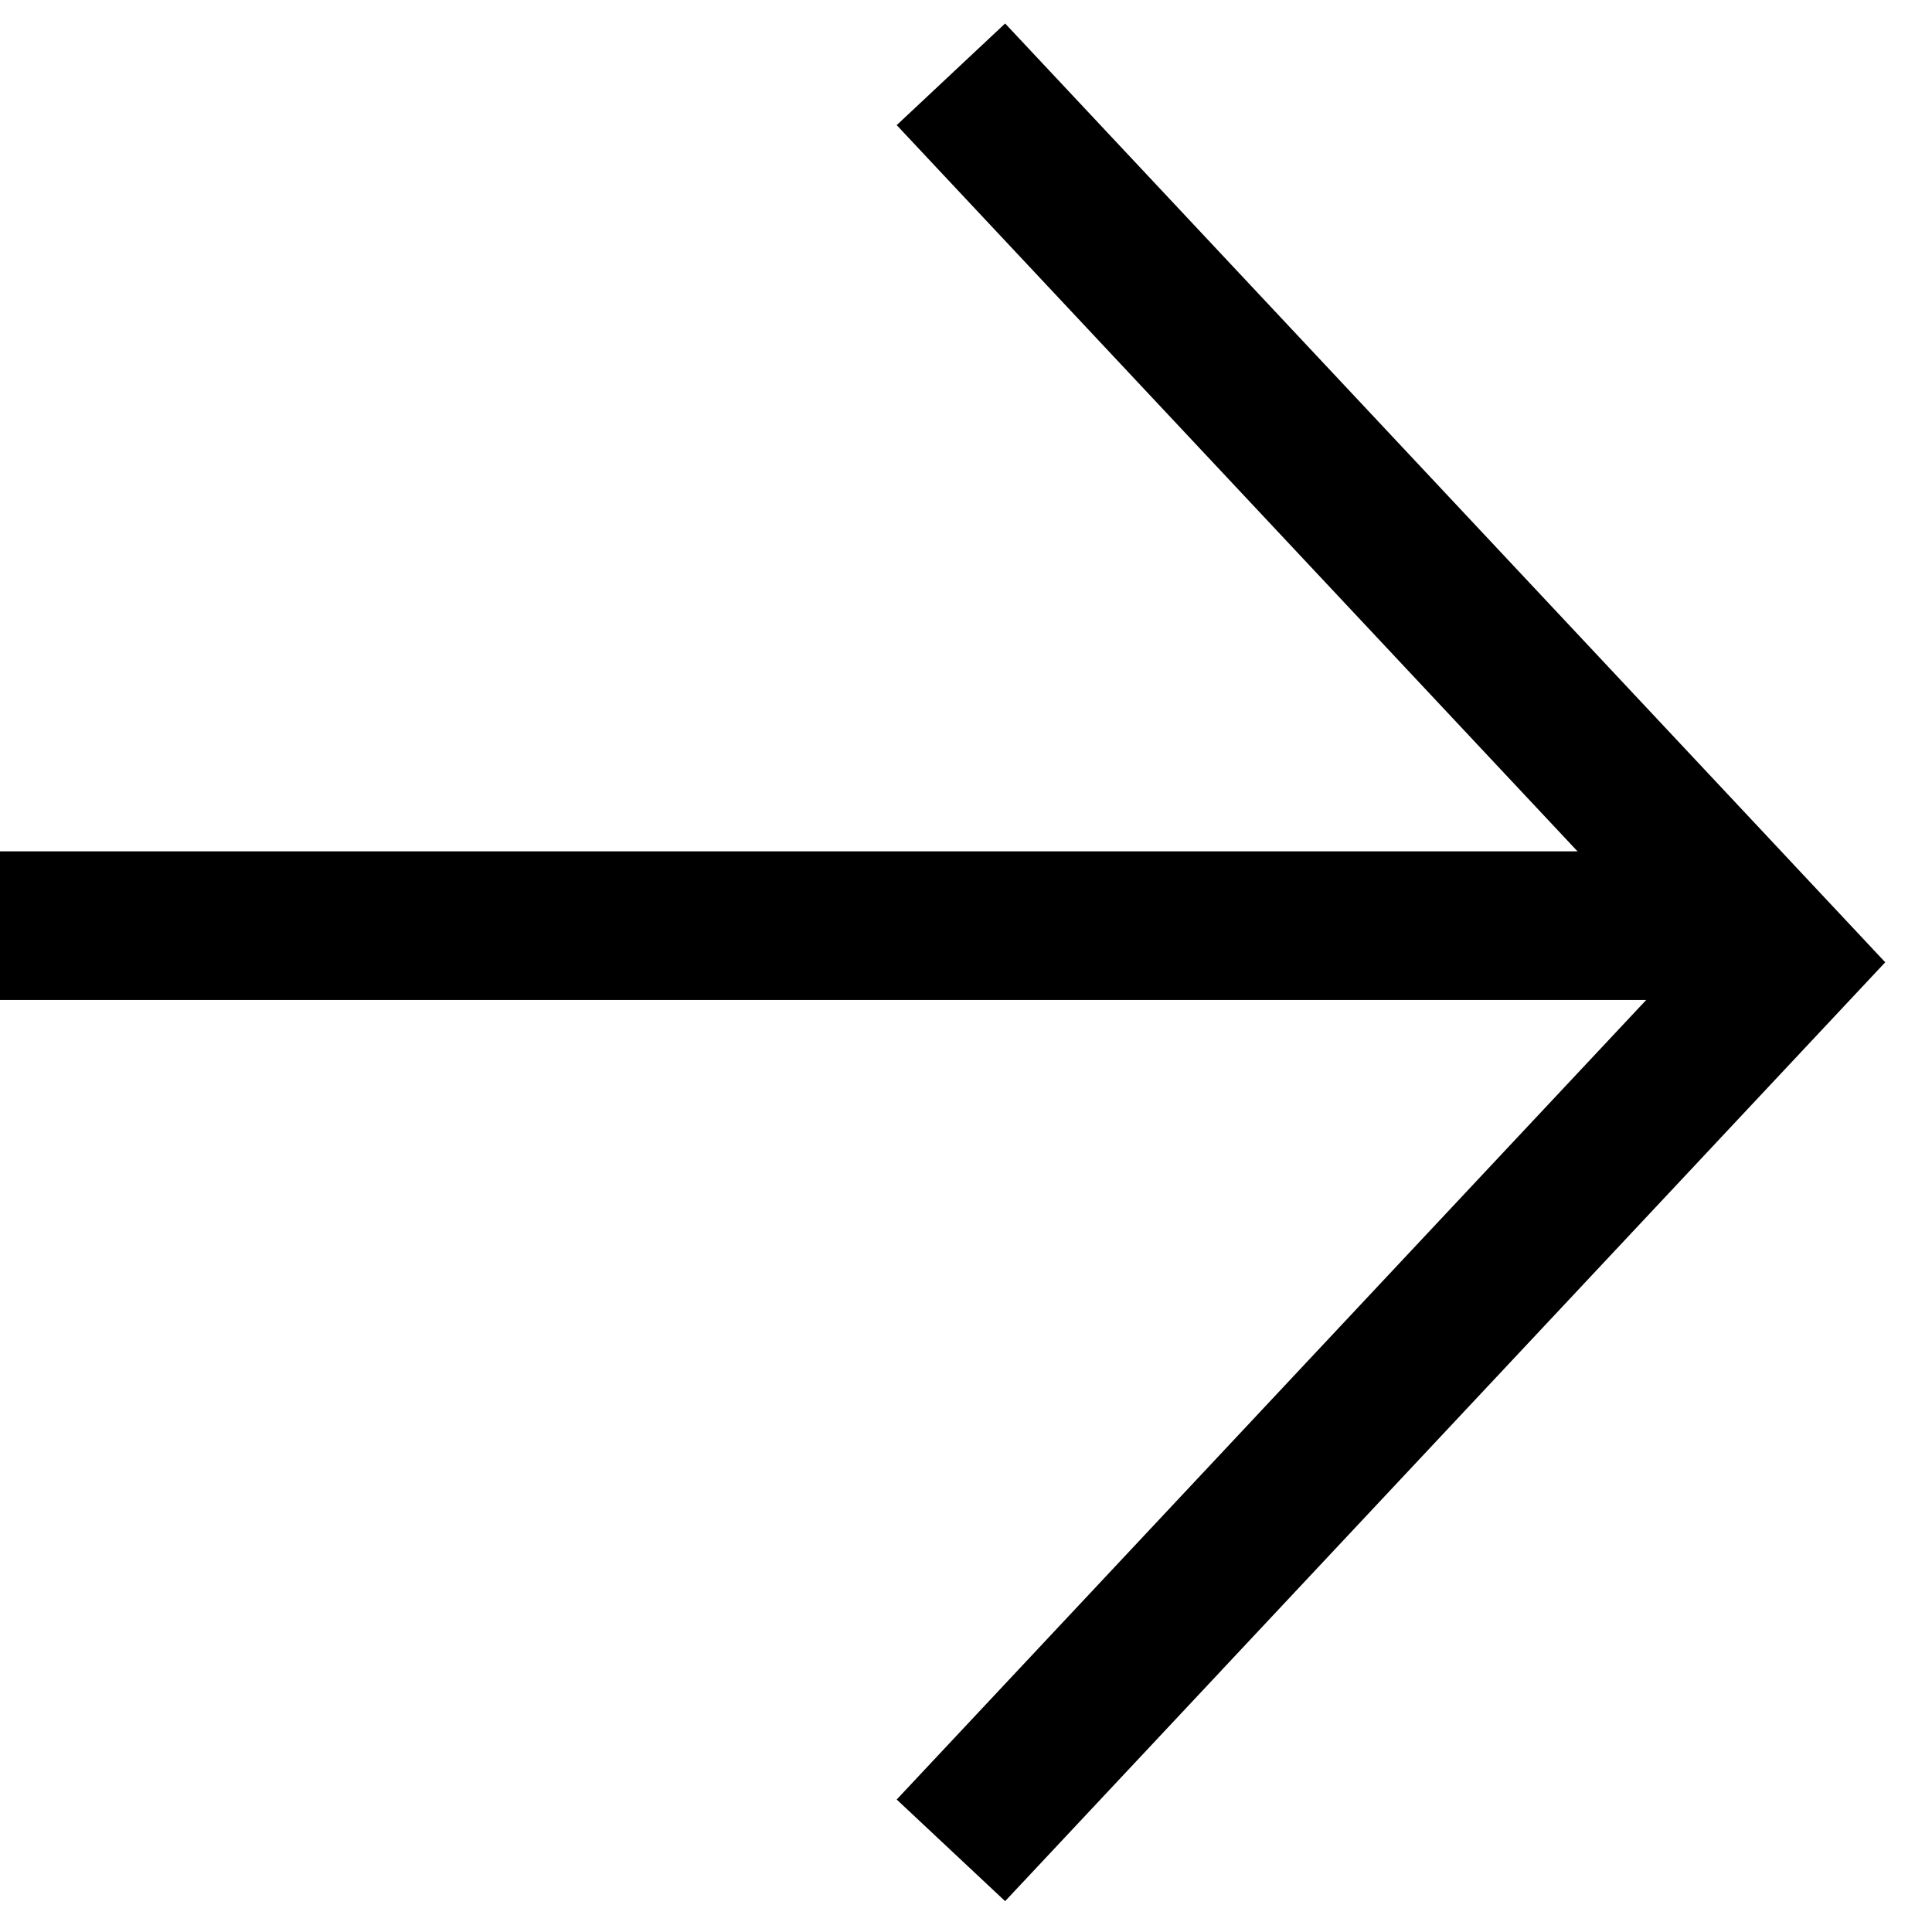 <?xml version="1.0" encoding="UTF-8"?> <svg xmlns="http://www.w3.org/2000/svg" width="26" height="26" viewBox="0 0 26 26" fill="none"> <line x1="23.9" y1="12.457" x2="-0" y2="12.457" stroke="black" stroke-width="2"></line> <path d="M12.797 1L24 12.95L12.797 24.901" stroke="black" stroke-width="2"></path> </svg> 